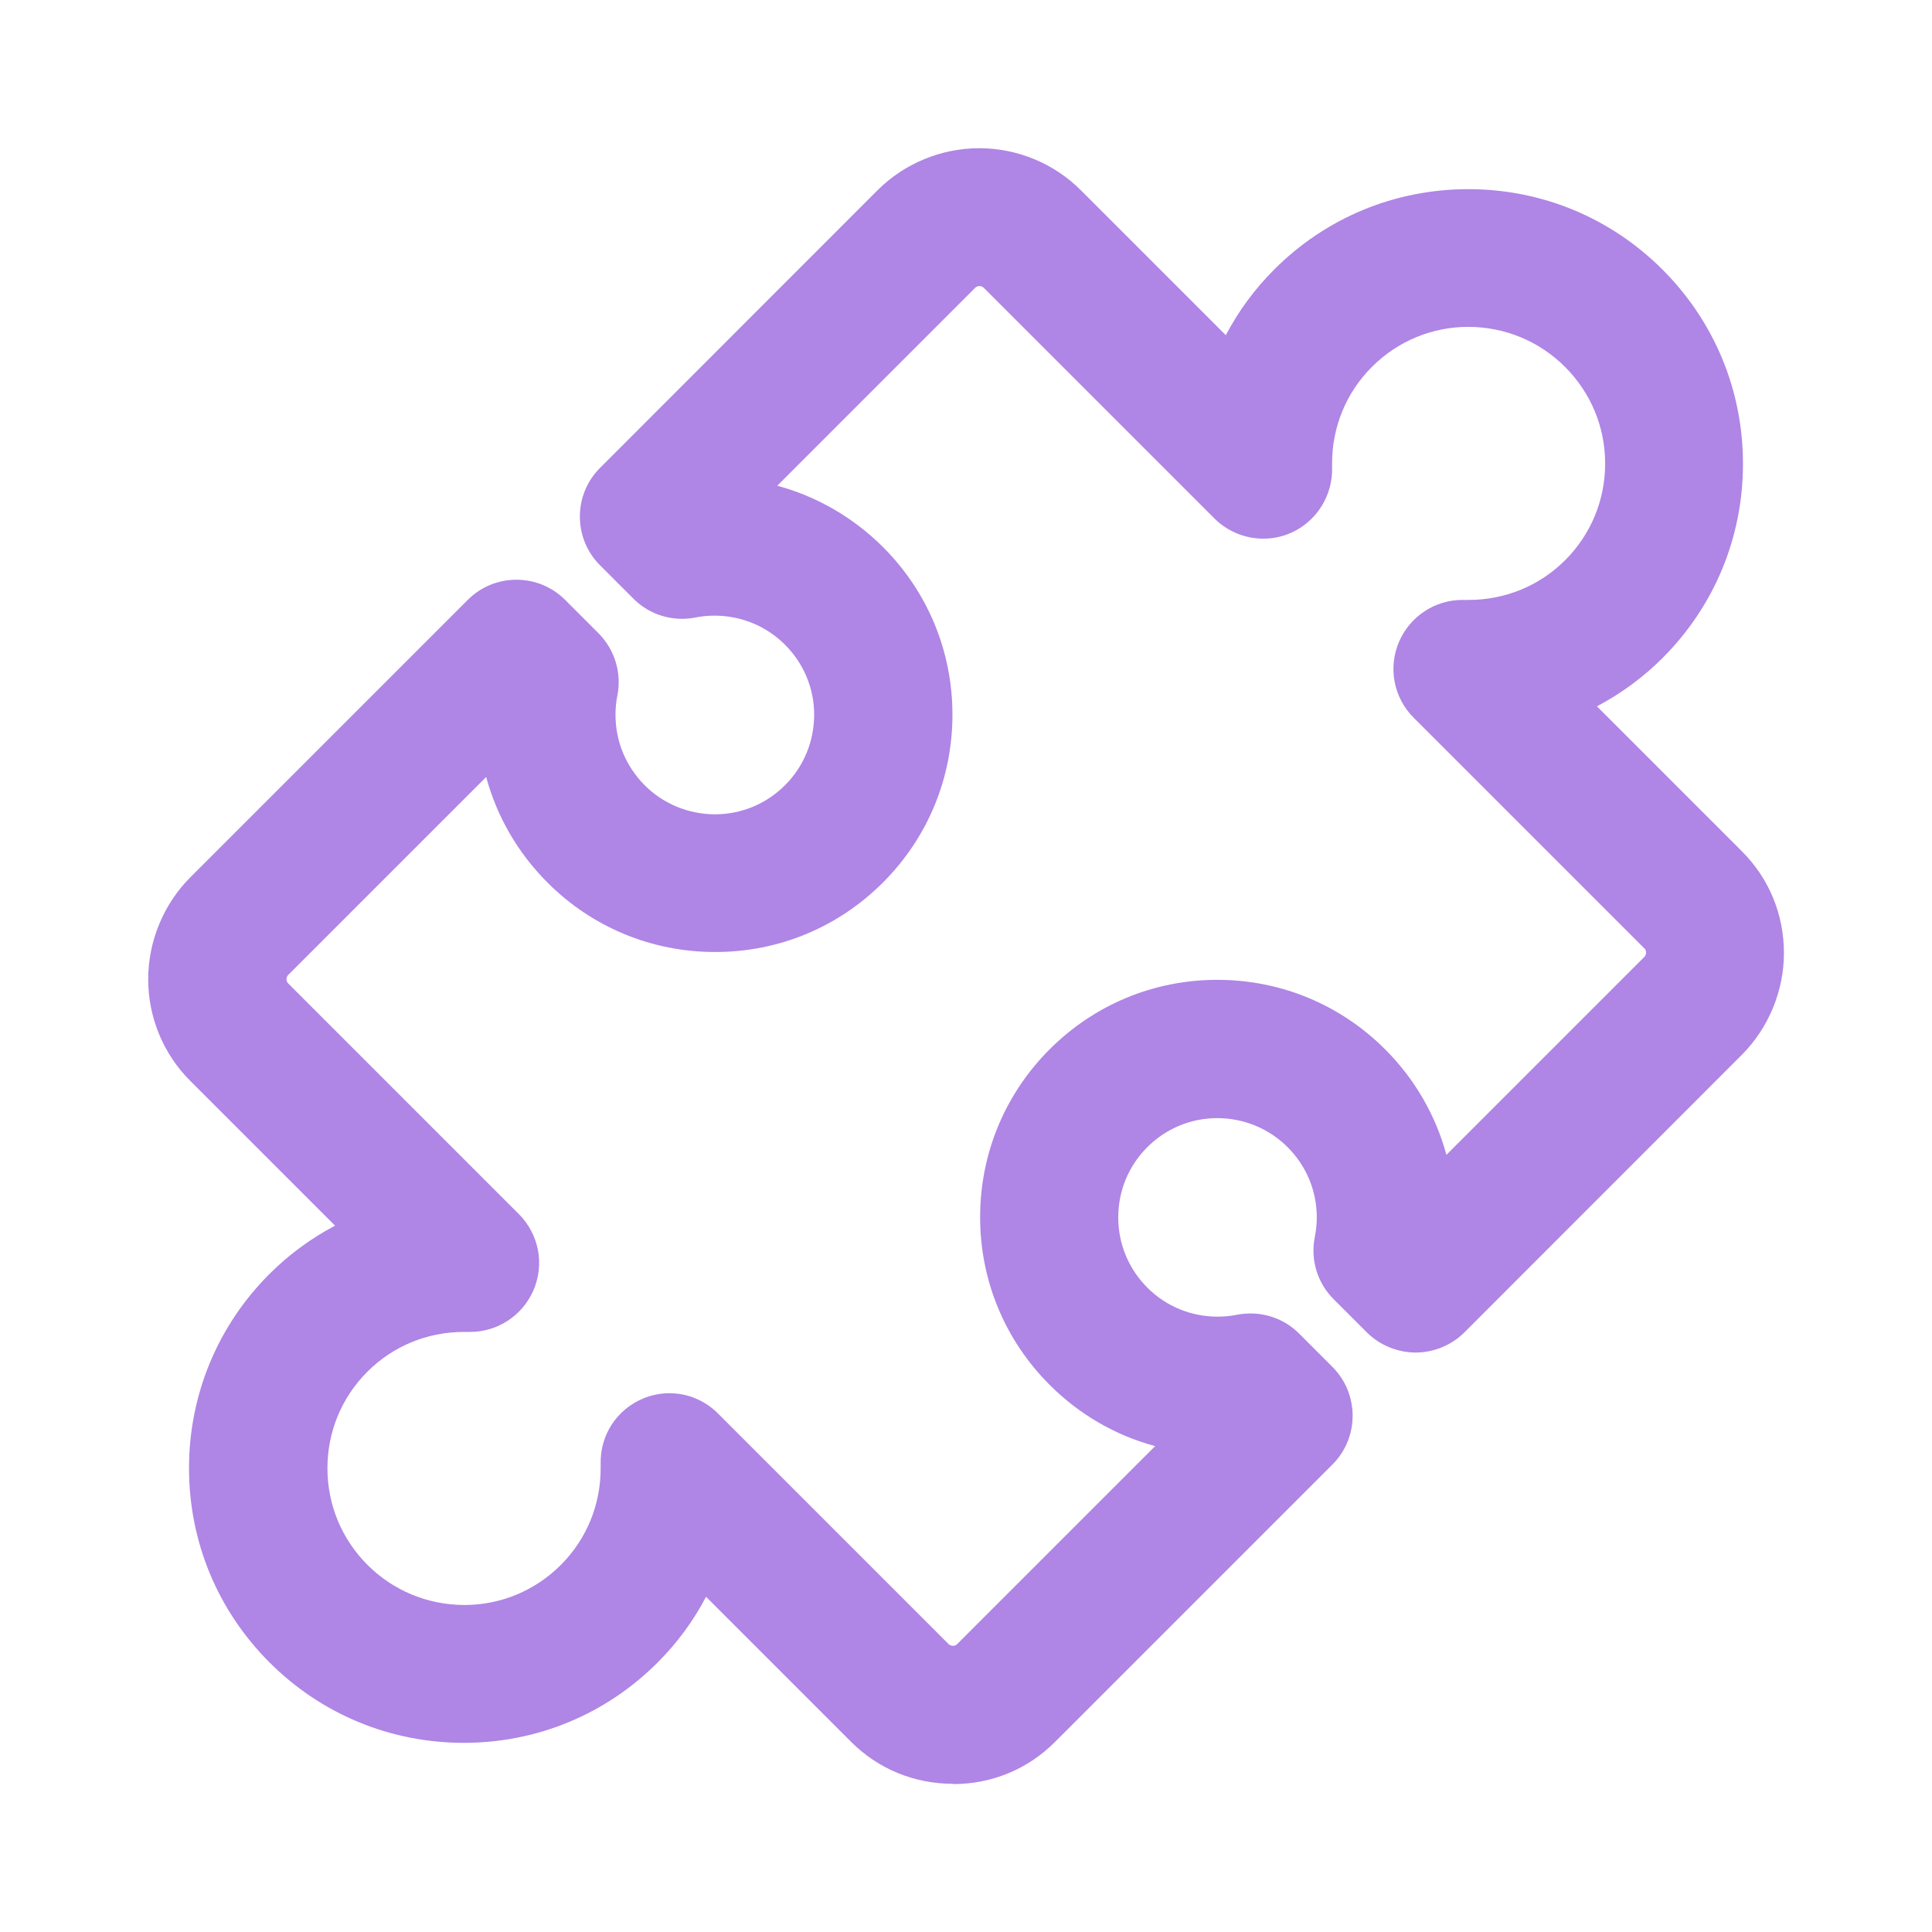 <svg xmlns="http://www.w3.org/2000/svg" id="a" viewBox="0 0 134 134"><path d="M66.08,123.72c-2.67,0-5.17-1.03-7.05-2.91l-10.06-10.06c-.88,1.68-2.01,3.21-3.35,4.55-3.59,3.6-8.37,5.58-13.45,5.58-5.1,0-9.88-1.98-13.48-5.58-3.6-3.6-5.58-8.38-5.58-13.47,0-5.08,1.98-9.87,5.58-13.47,1.34-1.34,2.88-2.47,4.55-3.35l-10.05-10.05c-1.86-1.85-2.92-4.42-2.91-7.05,0-2.62,1.06-5.19,2.91-7.05l19.25-19.25c.9-.9,2.1-1.4,3.38-1.4s2.48.5,3.38,1.4l2.31,2.31c1.13,1.14,1.62,2.75,1.31,4.32-.09.44-.13.89-.13,1.34,0,1.84.72,3.57,2.02,4.88,1.3,1.3,3.03,2.01,4.87,2.02,1.84,0,3.57-.72,4.87-2.02,1.3-1.3,2.01-3.03,2.02-4.88,0-1.83-.72-3.56-2.02-4.86-1.3-1.3-3.03-2.01-4.87-2.02-.45,0-.9.04-1.34.13-.31.06-.62.09-.93.09-1.28,0-2.48-.5-3.38-1.4l-2.31-2.31c-.9-.9-1.4-2.1-1.4-3.38,0-1.28.5-2.48,1.4-3.38l19.25-19.26c1.85-1.85,4.42-2.91,7.04-2.91s5.17,1.03,7.05,2.91l10.06,10.06c.88-1.68,2.01-3.21,3.35-4.55,3.59-3.6,8.38-5.58,13.46-5.58,5.1,0,9.88,1.98,13.48,5.58,3.6,3.6,5.58,8.38,5.58,13.47,0,5.09-1.98,9.87-5.58,13.47-1.34,1.34-2.88,2.47-4.55,3.35l10.06,10.06c1.88,1.88,2.91,4.38,2.91,7.05,0,2.62-1.06,5.19-2.91,7.05l-19.25,19.26c-.89.89-2.13,1.4-3.38,1.4s-2.5-.51-3.39-1.4l-2.3-2.3c-1.13-1.13-1.62-2.73-1.31-4.3.09-.46.14-.92.14-1.36,0-1.85-.72-3.58-2.02-4.88-1.3-1.3-3.03-2.01-4.87-2.02-1.84,0-3.57.72-4.87,2.02-1.3,1.3-2.01,3.03-2.01,4.87,0,1.84.72,3.57,2.02,4.87,1.3,1.3,3.03,2.01,4.87,2.01.46,0,.91-.04,1.34-.13.32-.06.63-.09.94-.09,1.28,0,2.48.5,3.38,1.4l2.31,2.31c1.86,1.87,1.86,4.9,0,6.76l-19.26,19.26c-1.88,1.88-4.38,2.91-7.04,2.91h0ZM46.41,96.63c1.28,0,2.48.5,3.38,1.4l16.01,16.01s.11.11.3.11c.16,0,.25-.08.28-.11l13.74-13.74c-2.75-.74-5.26-2.19-7.32-4.25-3.11-3.11-4.82-7.24-4.82-11.63,0-4.39,1.71-8.53,4.82-11.64,3.11-3.11,7.24-4.82,11.63-4.82s8.53,1.71,11.64,4.82c2.06,2.06,3.51,4.58,4.25,7.32l13.74-13.74s.11-.13.11-.28c0-.16-.06-.24-.11-.29l-16.01-16.01c-1.39-1.39-1.79-3.47-1.01-5.28.76-1.75,2.48-2.89,4.39-2.89h.43c2.54,0,4.92-.98,6.7-2.76,1.79-1.79,2.77-4.17,2.77-6.7,0-2.53-.99-4.91-2.78-6.7-1.79-1.79-4.17-2.77-6.7-2.78-2.53,0-4.91.99-6.7,2.78-1.78,1.78-2.76,4.16-2.76,6.7,0,.07,0,.14,0,.21.08,1.98-1.07,3.82-2.86,4.6-.6.27-1.25.4-1.92.4-1.26,0-2.49-.51-3.38-1.4l-16.01-16.01s-.11-.11-.29-.11c-.15,0-.23.07-.28.11l-13.74,13.74c2.74.74,5.26,2.19,7.33,4.25,3.11,3.11,4.82,7.24,4.82,11.63,0,4.39-1.71,8.53-4.82,11.64-3.11,3.11-7.23,4.82-11.63,4.82s-8.54-1.71-11.64-4.82c-2.06-2.06-3.51-4.58-4.25-7.32l-13.74,13.74s-.11.11-.11.29c0,.16.08.25.11.28l16.01,16.01c1.39,1.4,1.79,3.47,1.01,5.28-.76,1.75-2.48,2.89-4.39,2.89h-.43c-2.54,0-4.92.98-6.7,2.76-1.79,1.79-2.77,4.17-2.77,6.7,0,2.53.99,4.91,2.78,6.7,1.79,1.79,4.17,2.77,6.71,2.78,2.53,0,4.91-.99,6.7-2.78,1.78-1.78,2.76-4.16,2.76-6.7v-.35c-.03-1.97,1.12-3.72,2.92-4.48.59-.25,1.22-.38,1.86-.38Z" fill="#af85e5"></path></svg>